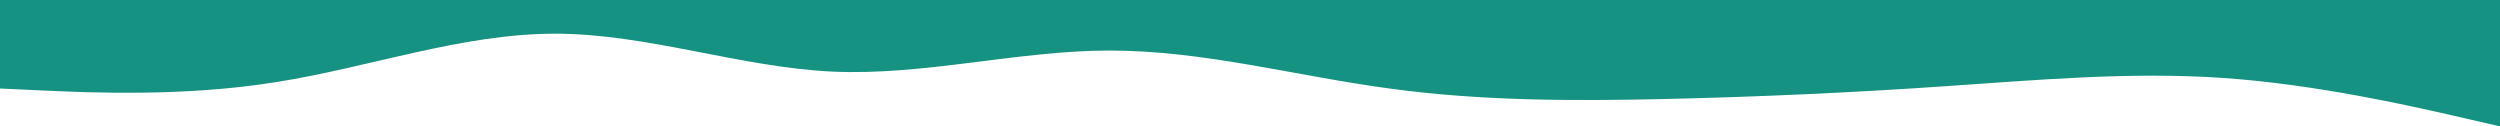 <svg viewBox="0 0 1919 97" fill="none" xmlns="http://www.w3.org/2000/svg"><path fill-rule="evenodd" clip-rule="evenodd" d="M1919 97l-35.2-8.083c-35.2-8.084-107.2-24.25-177.6-29.1-72-4.85-142.4 1.616-214.4 6.466-70.4 4.85-142.4 8.084-212.8 9.7-70.4 1.617-142.4 1.617-212.8-8.083-72-9.7-142.4-29.1-214.4-29.1-70.4 0-142.4 19.4-212.8 16.167-70.4-3.233-142.4-29.1-212.8-29.1-72 0-142.4 25.866-214.4 37.183-70.4 11.317-142.4 8.084-177.6 6.467L-1 67.9V0h1920v97z" fill="#169283"/></svg>